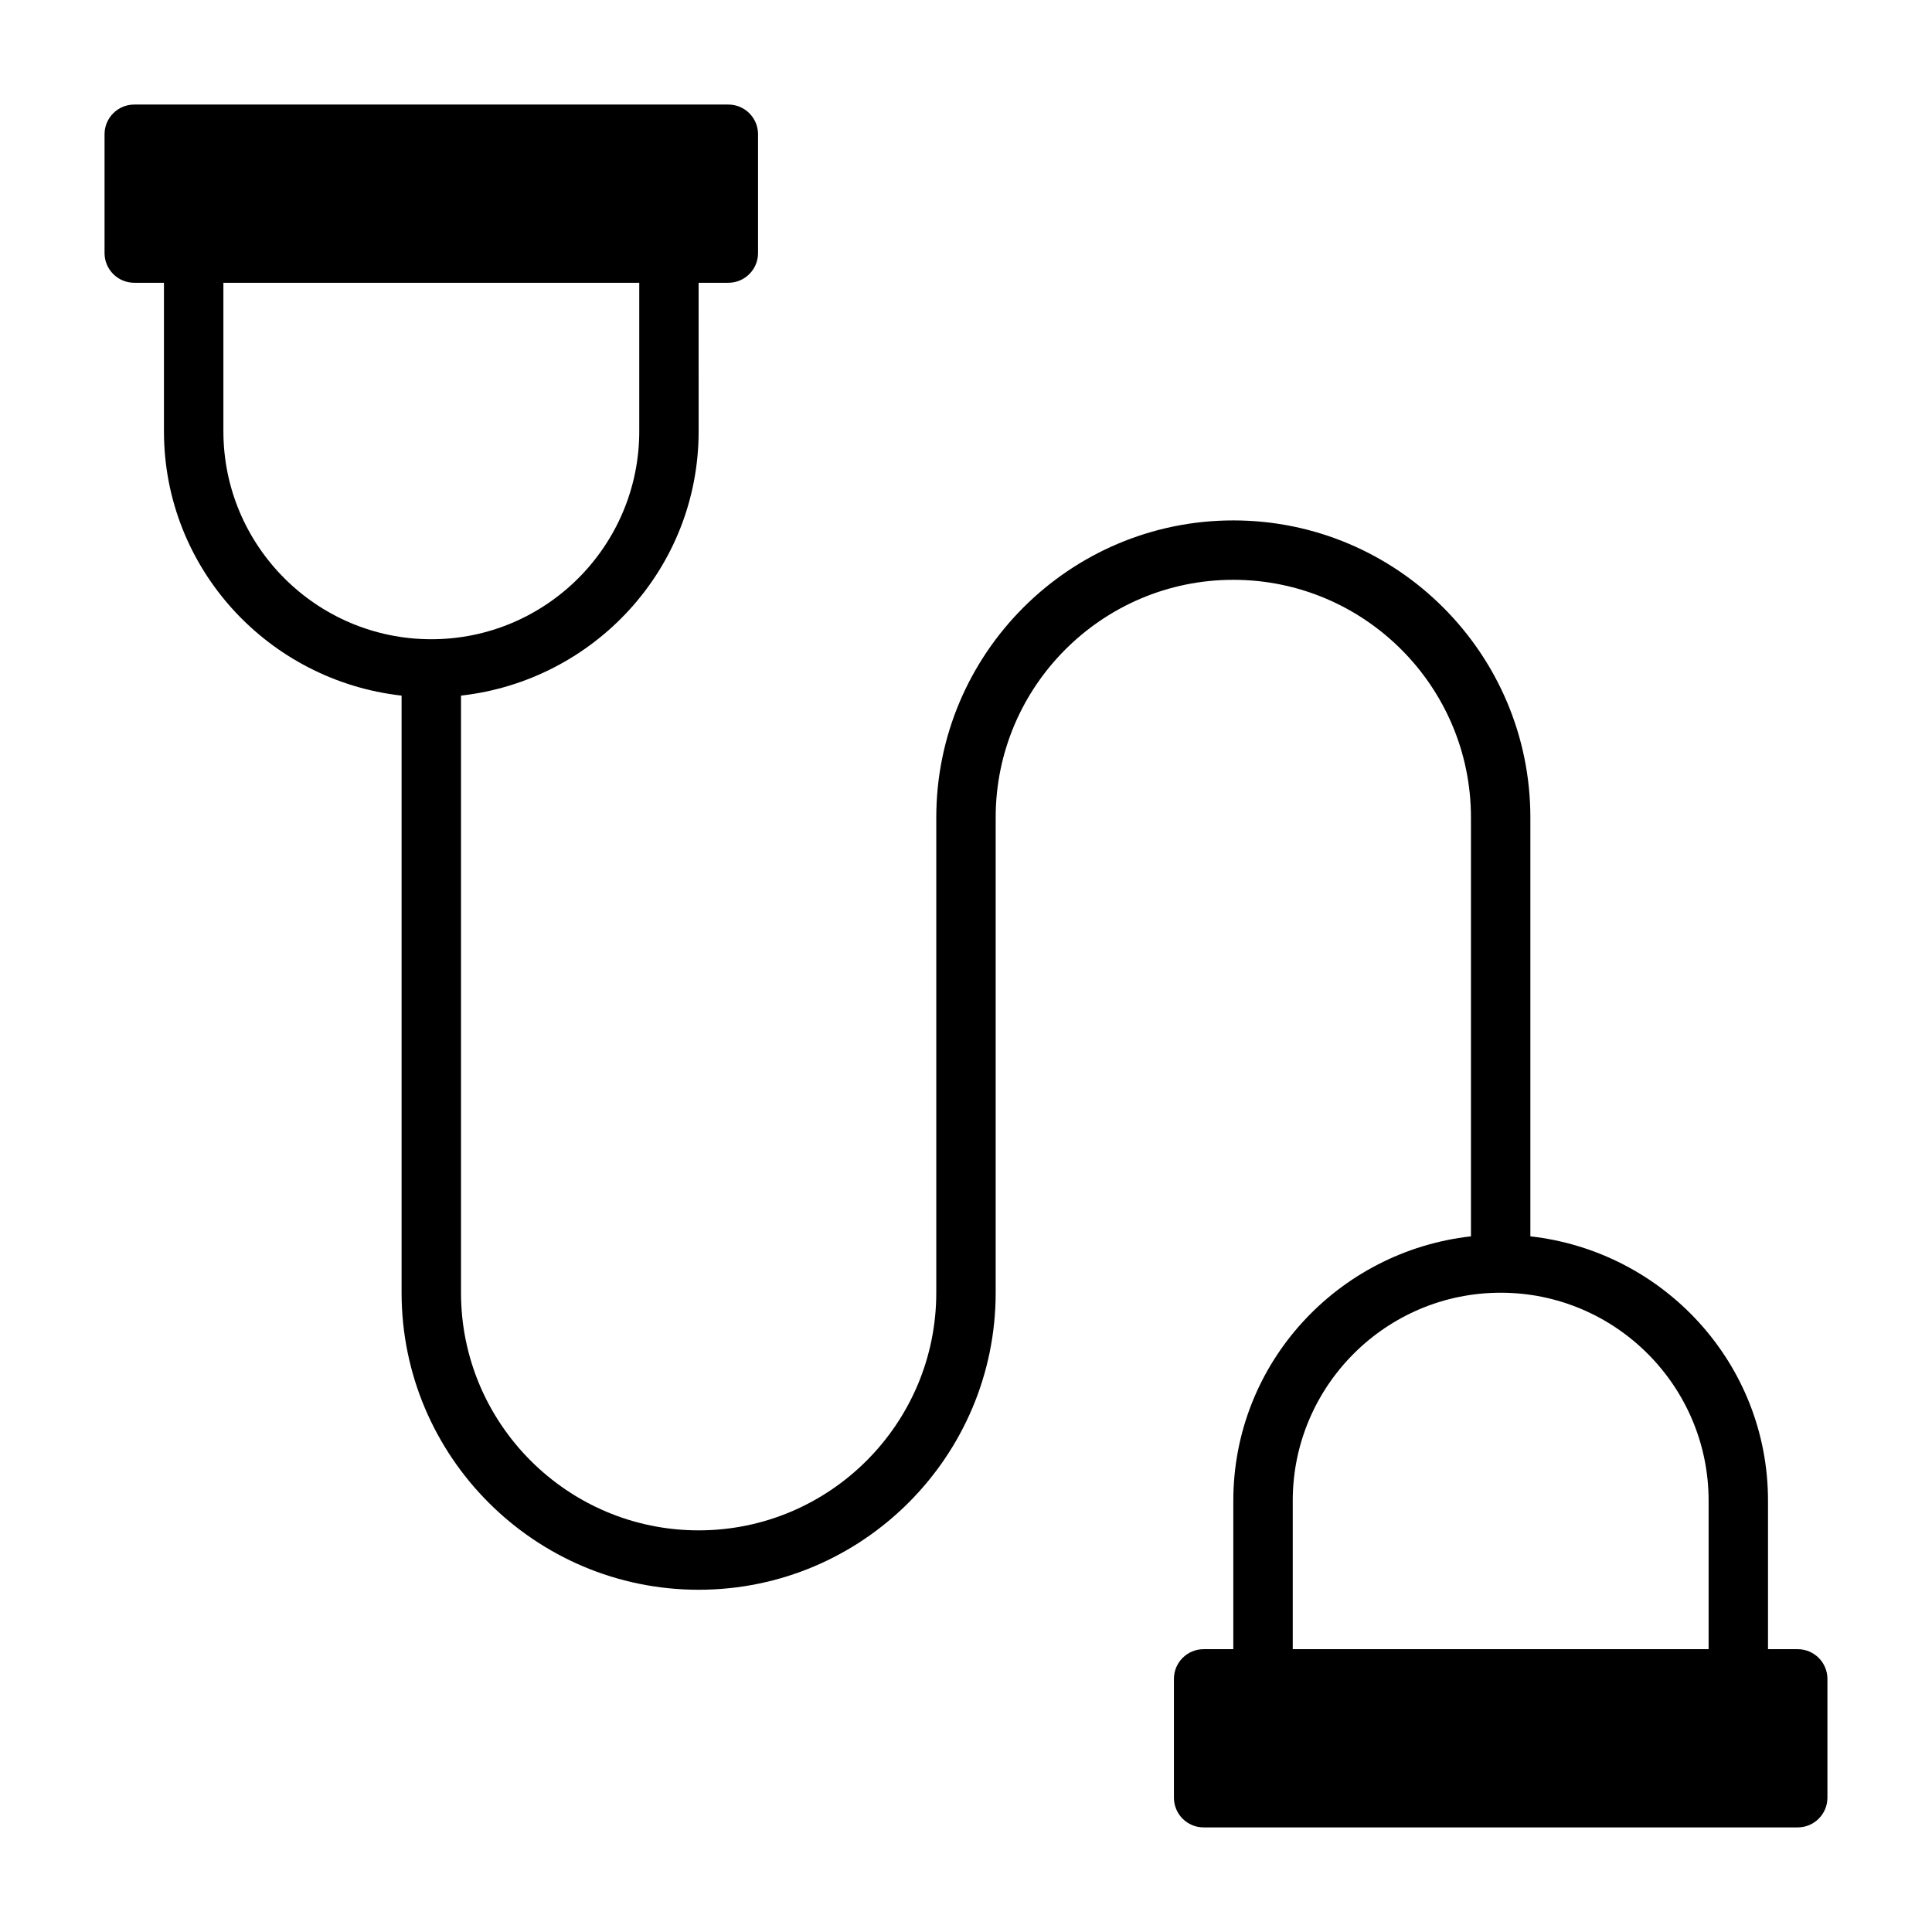 <?xml version="1.0" encoding="UTF-8"?>
<!-- Uploaded to: SVG Find, www.svgrepo.com, Generator: SVG Find Mixer Tools -->
<svg fill="#000000" width="800px" height="800px" version="1.1" viewBox="144 144 512 512" xmlns="http://www.w3.org/2000/svg">
 <path d="m620.41 581.05h-7.871v-39.359c0-36.367-27.648-66.078-62.977-70.047v-111.01c0-43.406-35.312-78.719-78.719-78.719s-78.719 35.312-78.719 78.719v125.95c0 34.73-28.246 62.977-62.977 62.977-34.73 0-62.977-28.246-62.977-62.977v-158.24c35.328-3.969 62.977-33.676 62.977-70.047l-0.004-39.359h7.875c4.344 0 7.871-3.527 7.871-7.871v-31.488c0-4.344-3.527-7.871-7.871-7.871h-157.44c-4.344 0-7.871 3.527-7.871 7.871v31.488c0 4.344 3.527 7.871 7.871 7.871h7.871v39.359c0 36.367 27.648 66.078 62.977 70.047v158.24c0 43.406 35.312 78.719 78.719 78.719s78.719-35.312 78.719-78.719v-125.95c0-34.73 28.246-62.977 62.977-62.977s62.977 28.246 62.977 62.977v111.01c-35.328 3.969-62.977 33.676-62.977 70.047v39.359h-7.867c-4.344 0-7.871 3.527-7.871 7.871v31.488c0 4.344 3.527 7.871 7.871 7.871h157.44c4.344 0 7.871-3.527 7.871-7.871v-31.488c0-4.344-3.527-7.871-7.875-7.871zm-417.21-322.75v-39.359h110.21v39.359c0 30.387-24.719 55.105-55.105 55.105-30.383 0-55.102-24.719-55.102-55.105zm283.39 283.39c0-30.387 24.719-55.105 55.105-55.105 30.387 0 55.105 24.719 55.105 55.105v39.359h-110.21z"/>
</svg>